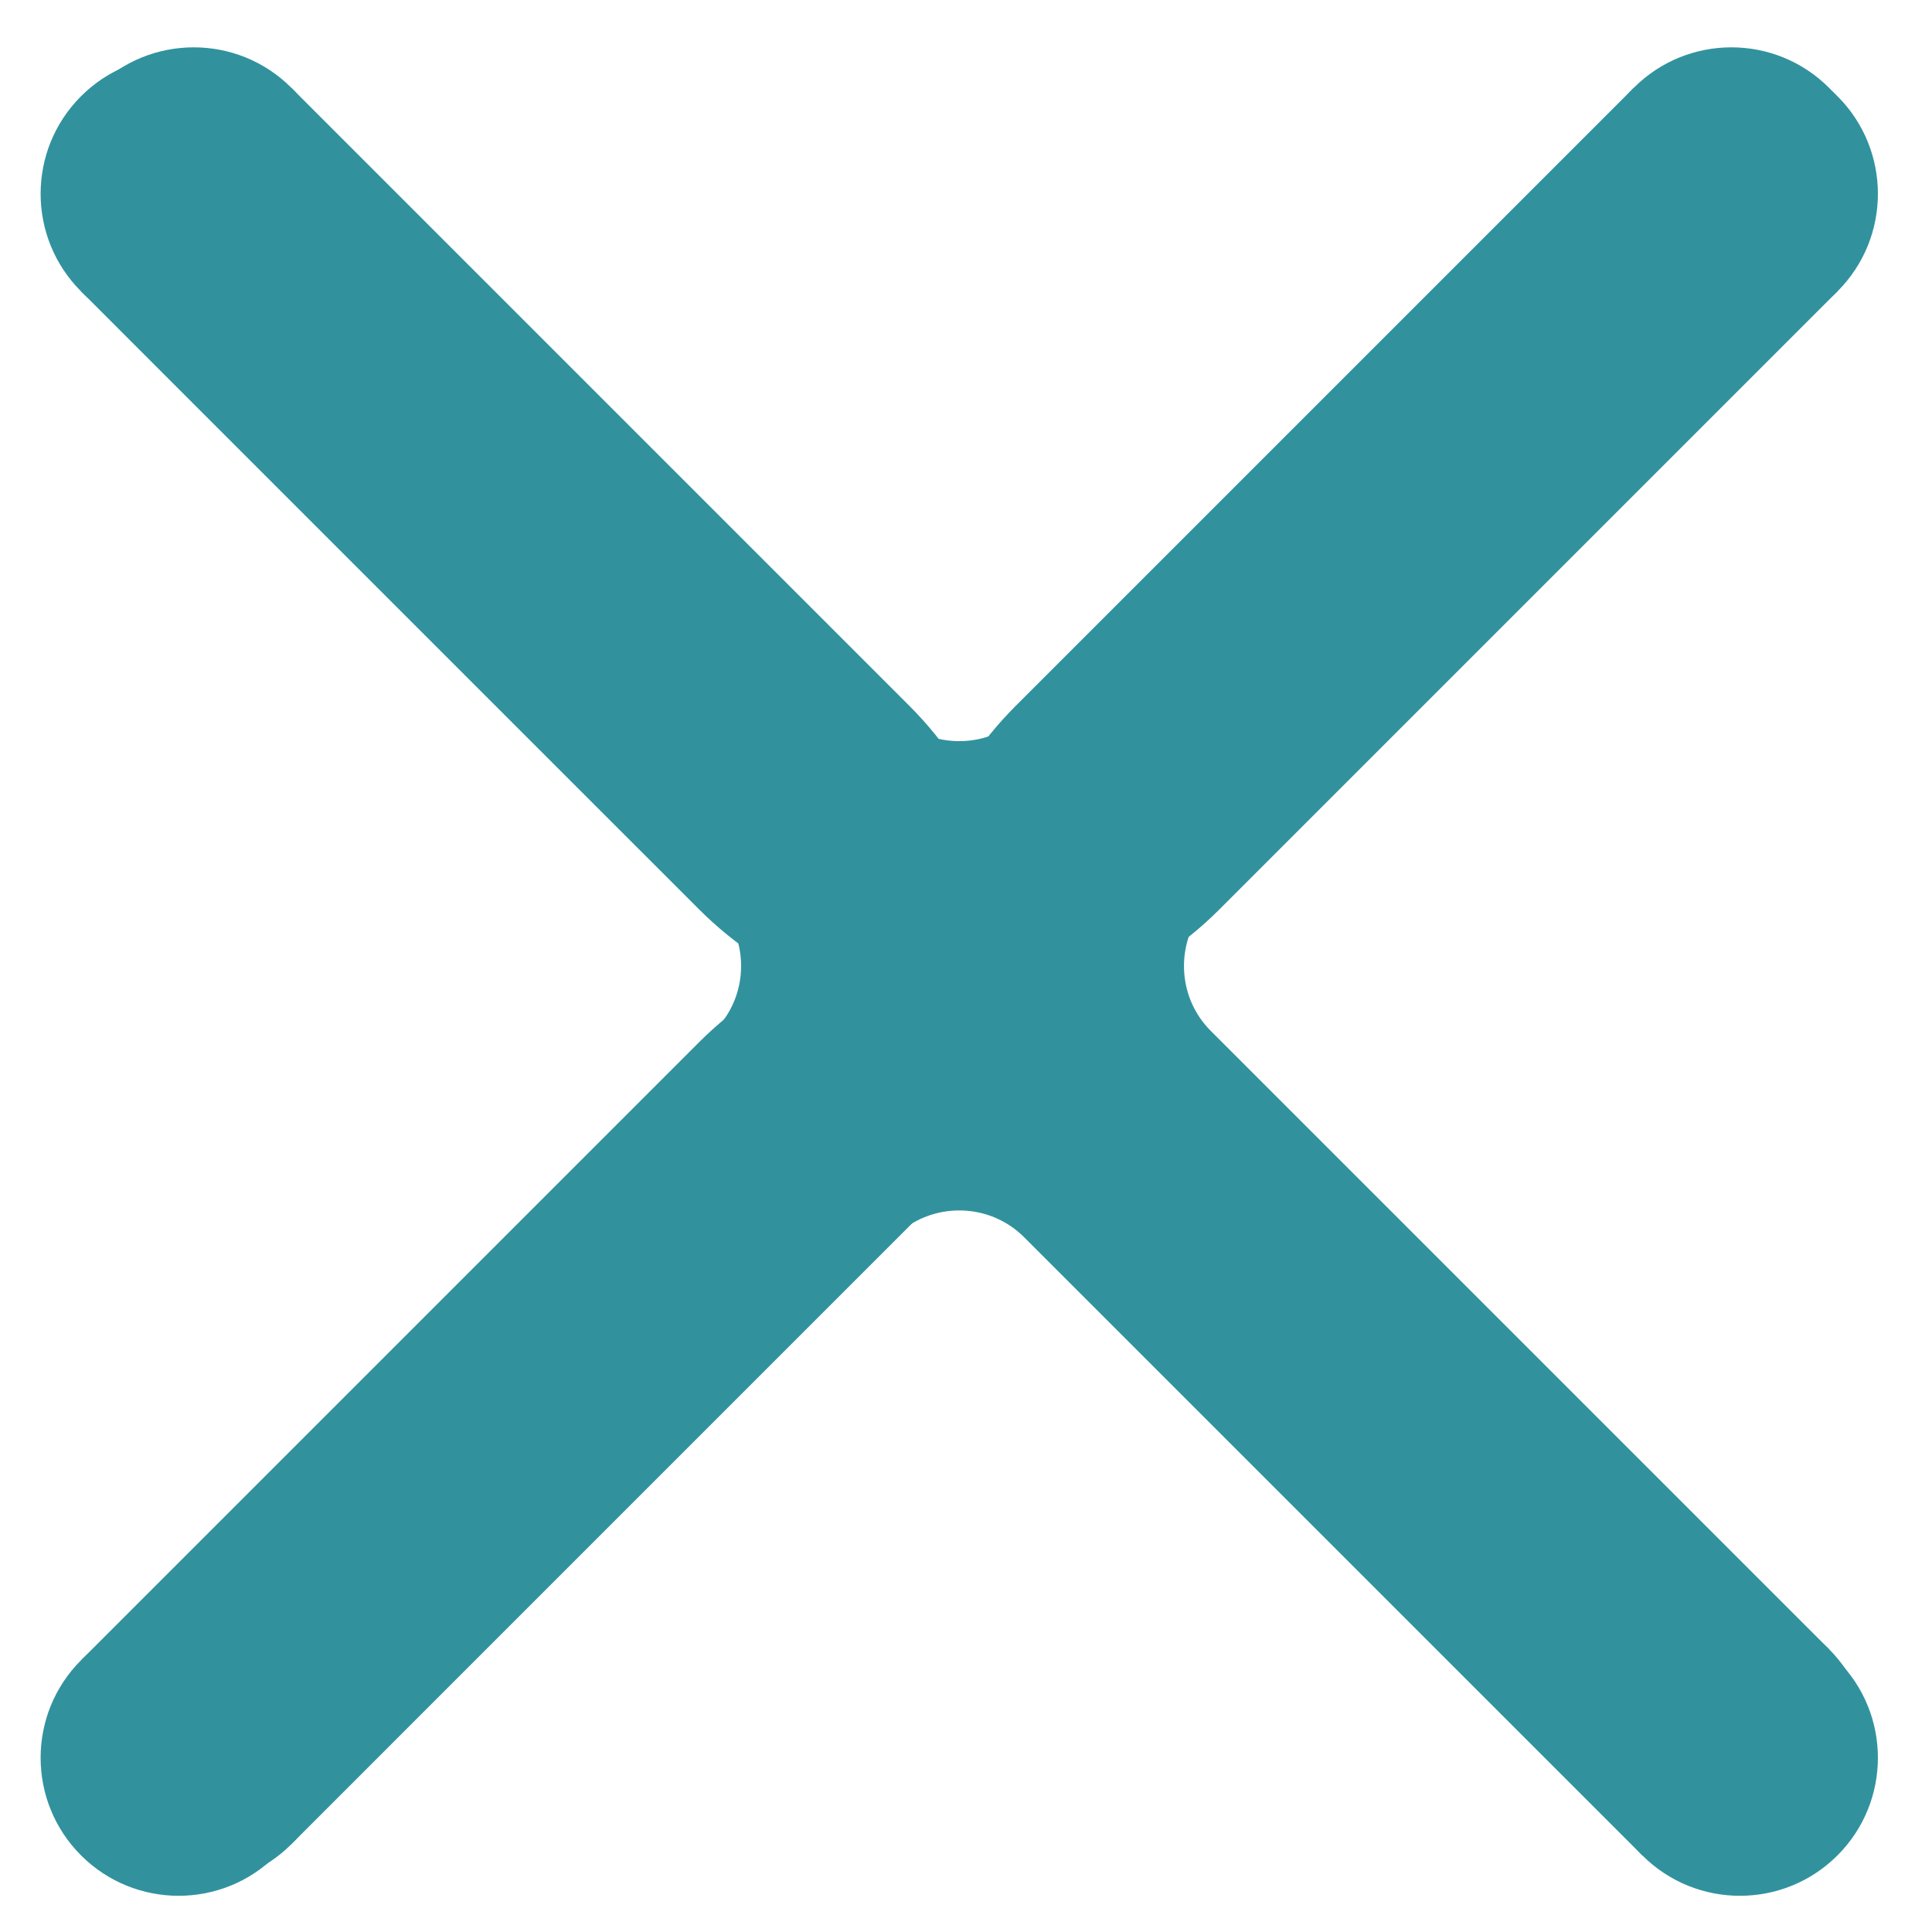 <svg width="42" height="42" viewBox="0 0 42 42" fill="none" xmlns="http://www.w3.org/2000/svg">
<g clip-path="url(#clip0_2012_954)">
<path d="M37.639 37.971L24.203 24.535C22.251 22.583 22.251 19.417 24.203 17.465L30.85 10.818L34.244 7.424L37.639 4.029" stroke="#31929E" stroke-width="6"/>
<circle cx="37.639" cy="4.029" r="3" transform="rotate(-45 37.639 4.029)" fill="#31929E"/>
<circle cx="37.639" cy="37.971" r="3" transform="rotate(-45 37.639 37.971)" fill="#31929E"/>
<path d="M4.211 4.029L17.646 17.464C19.599 19.417 19.599 22.583 17.646 24.535L10.999 31.182L7.605 34.576L4.211 37.971" stroke="#31929E" stroke-width="6"/>
<circle cx="4.212" cy="37.971" r="3" transform="rotate(135 4.212 37.971)" fill="#31929E"/>
<circle cx="4.212" cy="4.029" r="3" transform="rotate(135 4.212 4.029)" fill="#31929E"/>
<path d="M37.824 4.212L24.389 17.647C22.436 19.6 19.271 19.6 17.318 17.647L10.671 11.001L7.277 7.607L3.883 4.212" stroke="#31929E" stroke-width="6"/>
<circle cx="3.883" cy="4.213" r="3" transform="rotate(-135 3.883 4.213)" fill="#31929E"/>
<circle cx="37.824" cy="4.213" r="3" transform="rotate(-135 37.824 4.213)" fill="#31929E"/>
<path d="M3.883 38.214L17.318 24.779C19.271 22.826 22.436 22.826 24.389 24.779L31.036 31.426L34.43 34.82L37.824 38.214" stroke="#31929E" stroke-width="6"/>
<circle cx="37.824" cy="38.213" r="3" transform="rotate(45 37.824 38.213)" fill="#31929E"/>
<circle cx="3.883" cy="38.213" r="3" transform="rotate(45 3.883 38.213)" fill="#31929E"/>
</g>
<defs>
<clipPath id="clip0_2012_954">
<rect width="42" height="42" fill="white"/>
</clipPath>
</defs>
</svg>
